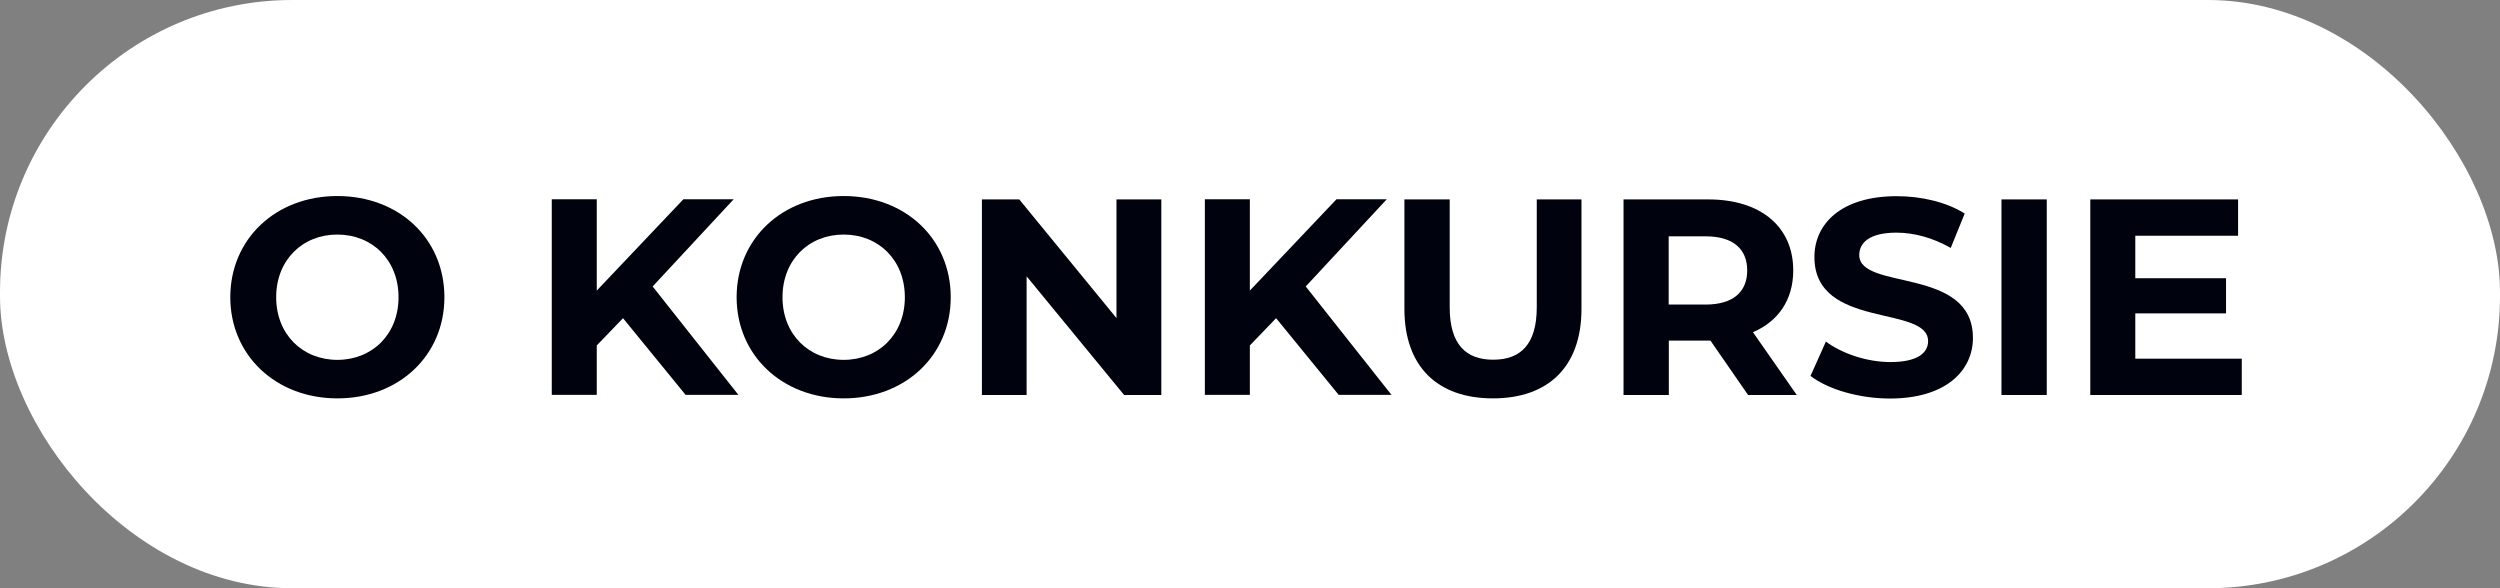 <?xml version="1.0" encoding="UTF-8"?>
<svg id="header" xmlns="http://www.w3.org/2000/svg" viewBox="0 0 170 40">
  <rect x="0" y="0" width="170" height="40" fill="#808080" stroke="none"/>
  <defs>
    <style>
      .cls-1 {
        fill: #fff;
      }

      .cls-1, .cls-2 {
        stroke-width: 0px;
      }

      .cls-2 {
        fill: #00030e;
      }
    </style>
  </defs>
  <rect class="cls-1" x="0" y="0" width="170" height="40" rx="19.87" ry="19.87"/>
  <path class="cls-2" d="M15.66,20.21c0-3.95,3.08-6.88,7.28-6.88s7.28,2.91,7.28,6.88-3.1,6.88-7.28,6.88-7.28-2.93-7.28-6.88ZM27.1,20.21c0-2.53-1.79-4.26-4.16-4.26s-4.16,1.73-4.16,4.26,1.79,4.26,4.16,4.26,4.16-1.73,4.16-4.26Z"/>
  <path class="cls-2" d="M42.37,21.63l-1.79,1.86v3.36h-3.06v-13.3h3.06v6.21l5.89-6.21h3.42l-5.51,5.93,5.83,7.37h-3.59l-4.26-5.22Z"/>
  <path class="cls-2" d="M50.09,20.21c0-3.95,3.08-6.88,7.28-6.88s7.28,2.91,7.28,6.88-3.1,6.88-7.28,6.88-7.28-2.93-7.28-6.88ZM61.53,20.21c0-2.53-1.79-4.26-4.16-4.26s-4.16,1.73-4.16,4.26,1.79,4.26,4.16,4.26,4.16-1.73,4.16-4.26Z"/>
  <path class="cls-2" d="M78.97,13.56v13.3h-2.53l-6.63-8.07v8.07h-3.04v-13.3h2.54l6.61,8.07v-8.07h3.04Z"/>
  <path class="cls-2" d="M86.78,21.63l-1.79,1.86v3.36h-3.06v-13.3h3.06v6.21l5.89-6.21h3.42l-5.51,5.93,5.83,7.37h-3.59l-4.26-5.22Z"/>
  <path class="cls-2" d="M95.5,21.01v-7.45h3.08v7.33c0,2.53,1.1,3.57,2.96,3.57s2.96-1.04,2.96-3.57v-7.33h3.04v7.45c0,3.91-2.24,6.08-6.02,6.08s-6.02-2.17-6.02-6.08Z"/>
  <path class="cls-2" d="M118.87,26.86l-2.56-3.7h-2.83v3.7h-3.08v-13.3h5.76c3.55,0,5.78,1.84,5.78,4.83,0,1.99-1.01,3.46-2.74,4.2l2.98,4.27h-3.31ZM115.98,16.07h-2.51v4.64h2.51c1.88,0,2.83-.87,2.83-2.32s-.95-2.32-2.83-2.32Z"/>
  <path class="cls-2" d="M123.12,25.55l1.04-2.32c1.12.82,2.79,1.39,4.39,1.39,1.82,0,2.56-.61,2.56-1.42,0-2.49-7.73-.78-7.73-5.72,0-2.26,1.82-4.14,5.6-4.14,1.67,0,3.38.4,4.62,1.18l-.95,2.34c-1.23-.7-2.51-1.04-3.69-1.04-1.82,0-2.53.68-2.53,1.52,0,2.45,7.73.76,7.73,5.64,0,2.22-1.84,4.12-5.64,4.12-2.11,0-4.24-.63-5.41-1.54Z"/>
  <path class="cls-2" d="M136.1,13.56h3.08v13.3h-3.08v-13.3Z"/>
  <path class="cls-2" d="M152.44,24.39v2.47h-10.3v-13.3h10.05v2.47h-6.99v2.89h6.17v2.39h-6.17v3.08h7.24Z"/>
</svg>